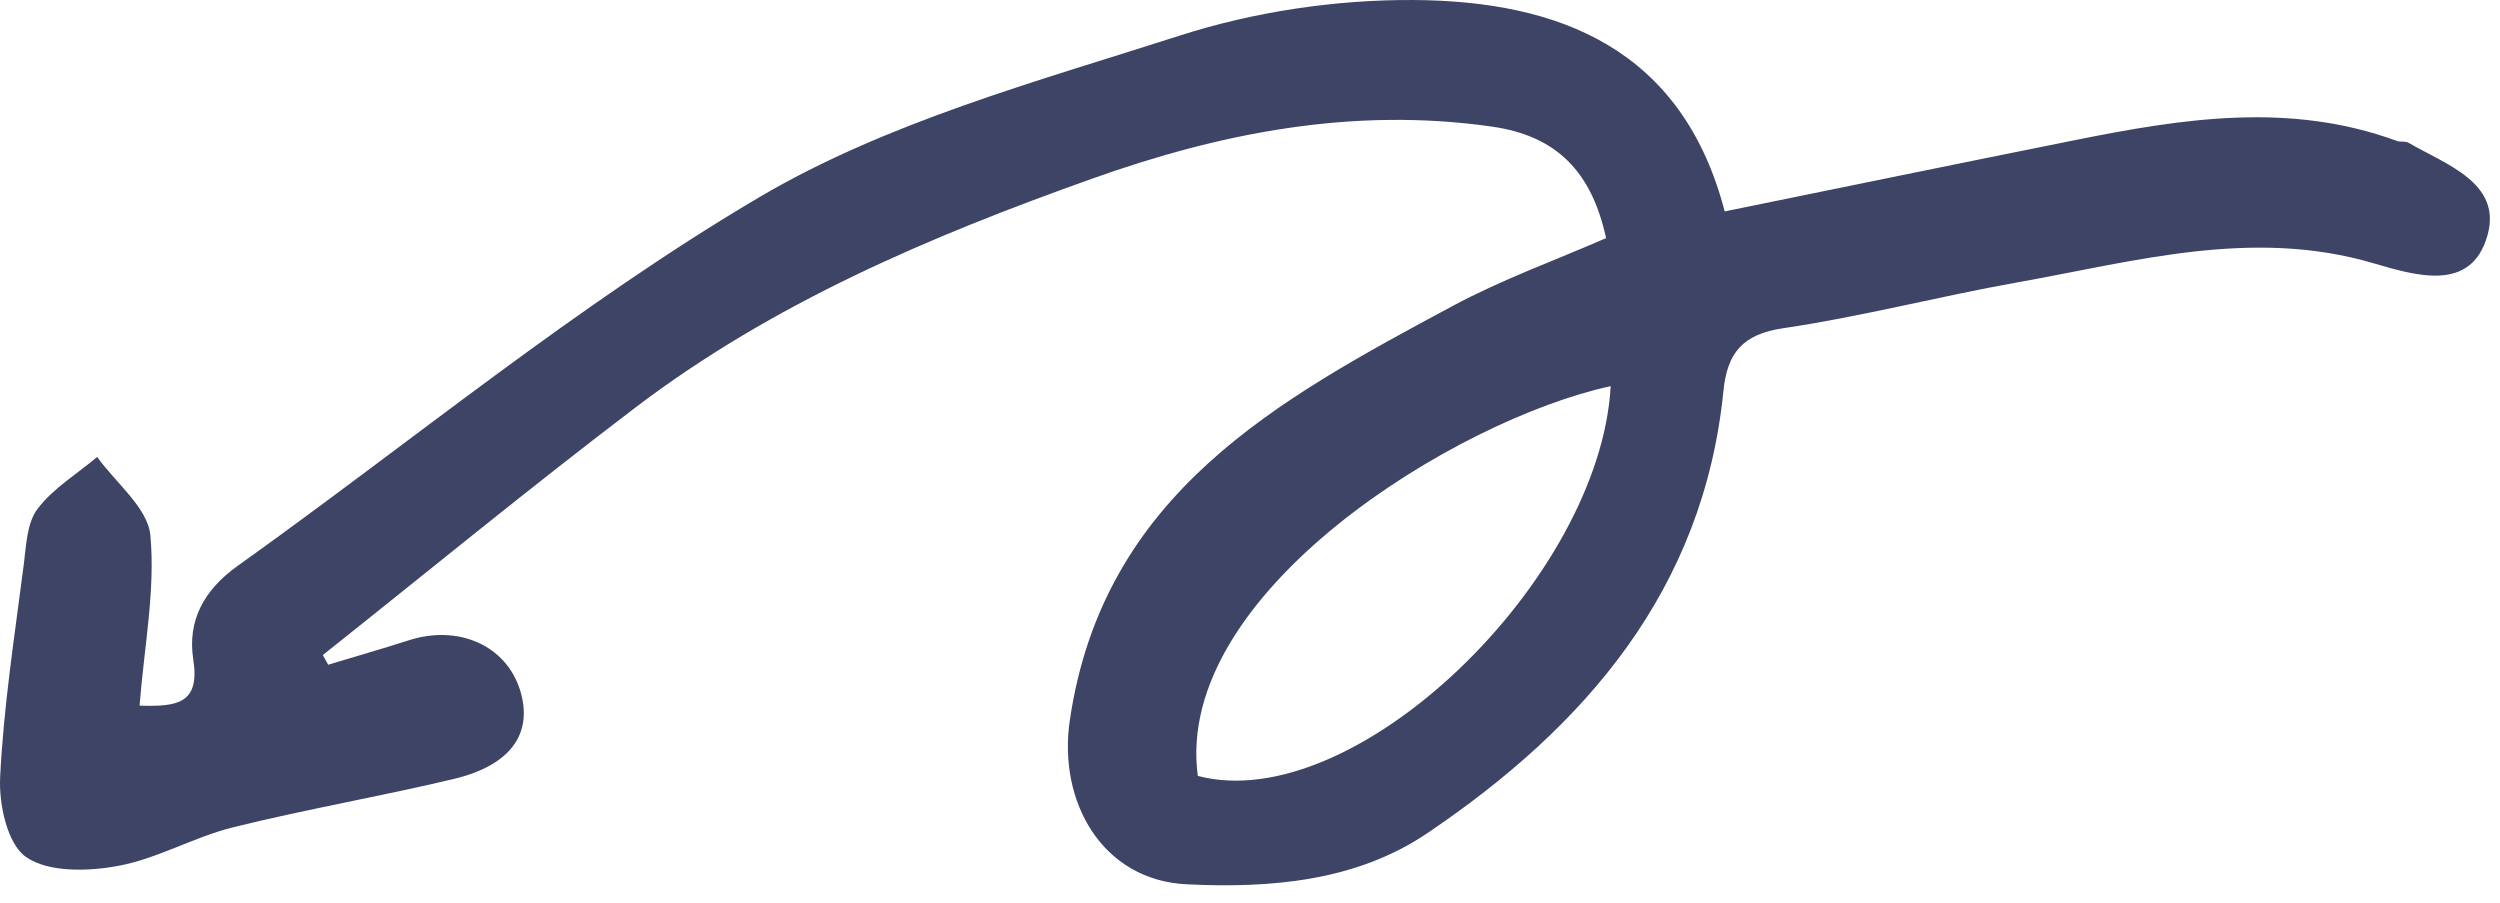 <svg width="119" height="43" viewBox="0 0 119 43" fill="none" xmlns="http://www.w3.org/2000/svg">
<path d="M15.601 31.647C16.894 31.256 18.186 30.887 19.471 30.474C21.83 29.721 24.09 30.729 24.755 32.85C25.39 34.896 24.332 36.422 21.603 37.077C18.111 37.911 14.558 38.52 11.073 39.385C9.206 39.852 7.475 40.882 5.601 41.22C4.18 41.484 2.305 41.529 1.247 40.799C0.347 40.182 -0.061 38.28 0.007 36.979C0.174 33.595 0.703 30.218 1.134 26.849C1.247 25.946 1.285 24.878 1.791 24.217C2.532 23.239 3.666 22.562 4.626 21.75C5.51 22.991 7.037 24.171 7.158 25.488C7.4 28.097 6.863 30.774 6.644 33.587C8.428 33.647 9.531 33.497 9.199 31.391C8.912 29.541 9.713 28.075 11.308 26.939C19.562 21.05 27.431 14.523 36.131 9.394C42.208 5.814 49.344 3.881 56.162 1.693C59.699 0.557 63.577 -0.022 67.296 0.001C74.22 0.046 80.078 2.317 82.096 10.063C87.803 8.897 93.298 7.769 98.801 6.664C103.896 5.641 108.998 4.836 114.092 6.709C114.259 6.769 114.486 6.709 114.637 6.792C116.443 7.837 119.112 8.709 118.401 11.214C117.63 13.921 115.03 13.131 112.974 12.53C107.199 10.83 101.613 12.447 95.997 13.447C92.285 14.109 88.619 15.072 84.893 15.621C82.935 15.906 82.217 16.809 82.036 18.606C81.083 28.09 75.467 34.572 67.946 39.656C64.552 41.95 60.478 42.288 56.494 42.093C52.481 41.905 50.349 38.182 50.923 34.286C52.511 23.495 60.818 19.035 69.155 14.56C71.476 13.312 73.985 12.409 76.45 11.334C75.754 8.145 74.076 6.461 71.007 6.025C64.408 5.084 58.112 6.318 51.959 8.514C44.279 11.251 36.788 14.425 30.25 19.396C25.208 23.224 20.318 27.247 15.367 31.18C15.45 31.331 15.533 31.481 15.616 31.632L15.601 31.647ZM76.669 18.381C69.344 19.96 55.844 28.233 57.016 36.934C64.507 38.904 76.162 27.563 76.669 18.381Z" fill="#3D4465"/>
</svg>
